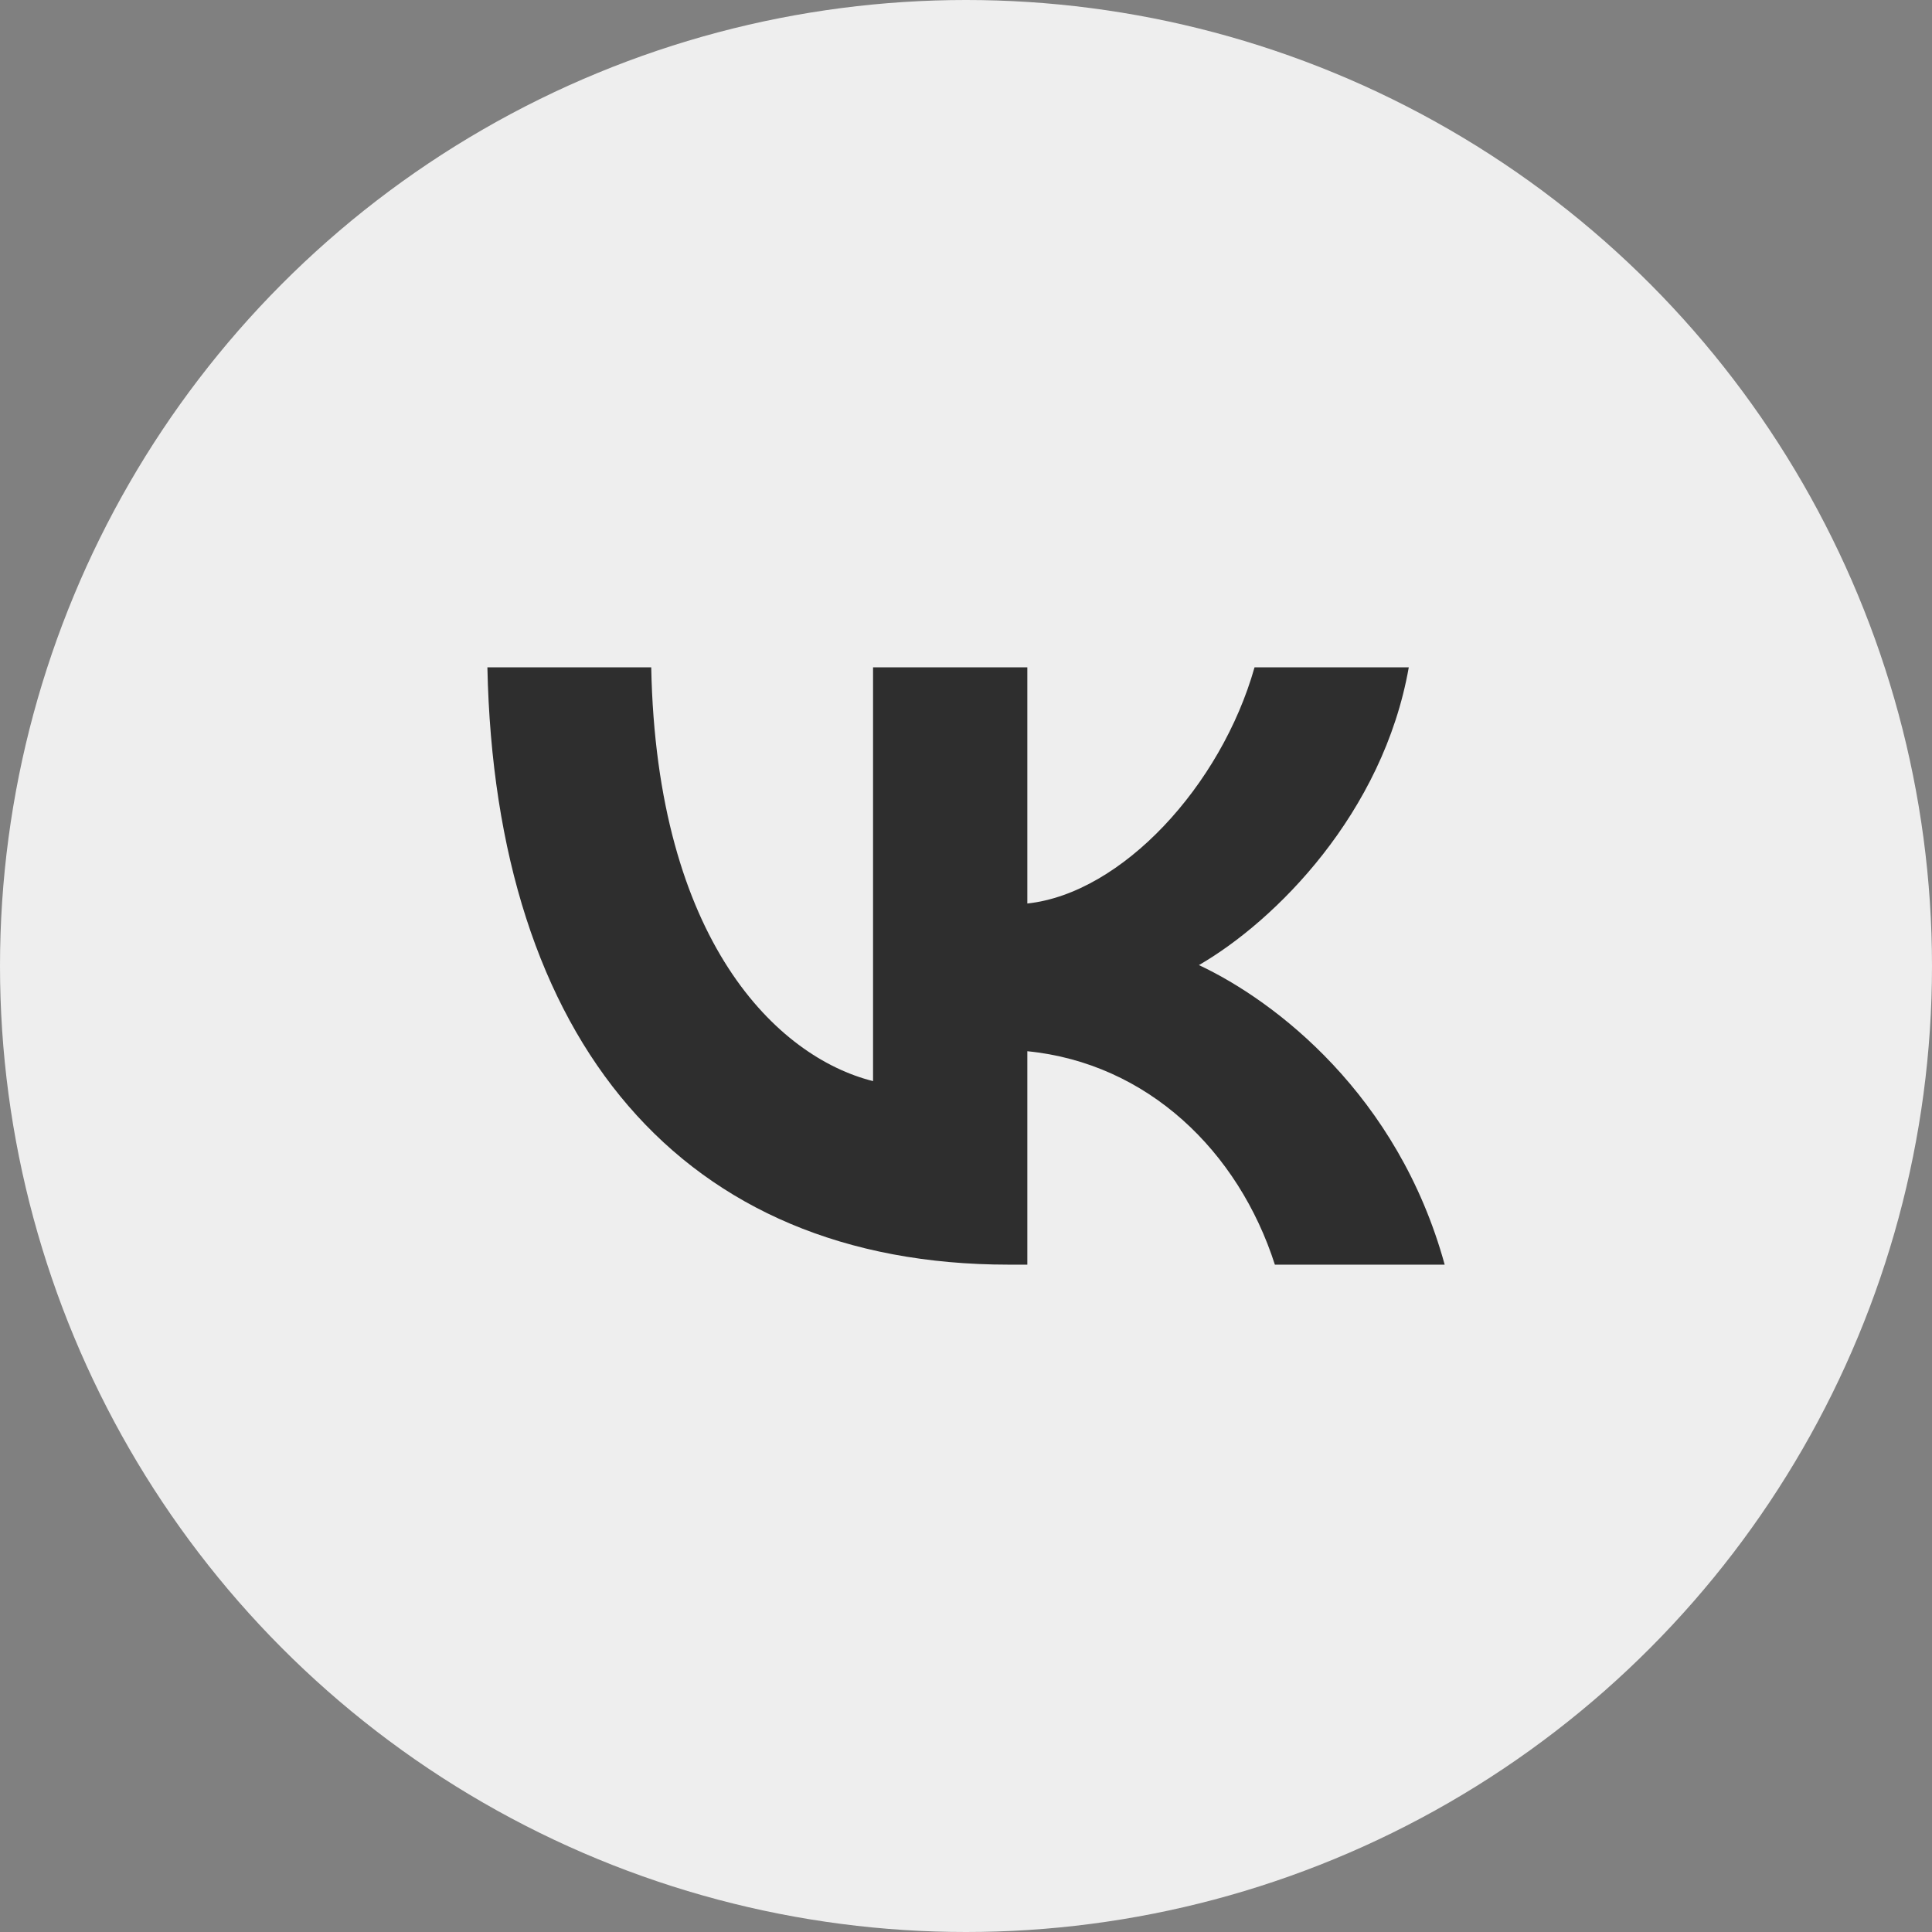 <?xml version="1.0" encoding="UTF-8"?> <svg xmlns="http://www.w3.org/2000/svg" width="55" height="55" viewBox="0 0 55 55" fill="none"><rect x="0" y="0" width="55" height="55" fill="#808080" stroke="none"/><g clip-path="url(#clip0_1007_88)"><circle cx="27.5" cy="27.5" r="27.5" fill="#EEEEEE"></circle><path d="M28.718 36.002C19.407 36.002 14.096 29.619 13.875 18.998H18.539C18.692 26.794 22.131 30.096 24.854 30.777V18.998H29.246V25.721C31.935 25.432 34.761 22.368 35.714 18.998H40.105C39.373 23.151 36.31 26.215 34.131 27.474C36.31 28.496 39.799 31.168 41.127 36.002H36.293C35.254 32.768 32.667 30.266 29.246 29.926V36.002H28.718Z" fill="#2E2E2E"></path></g><defs><clipPath id="clip0_1007_88"><rect width="55" height="55" fill="white"></rect></clipPath></defs></svg> 